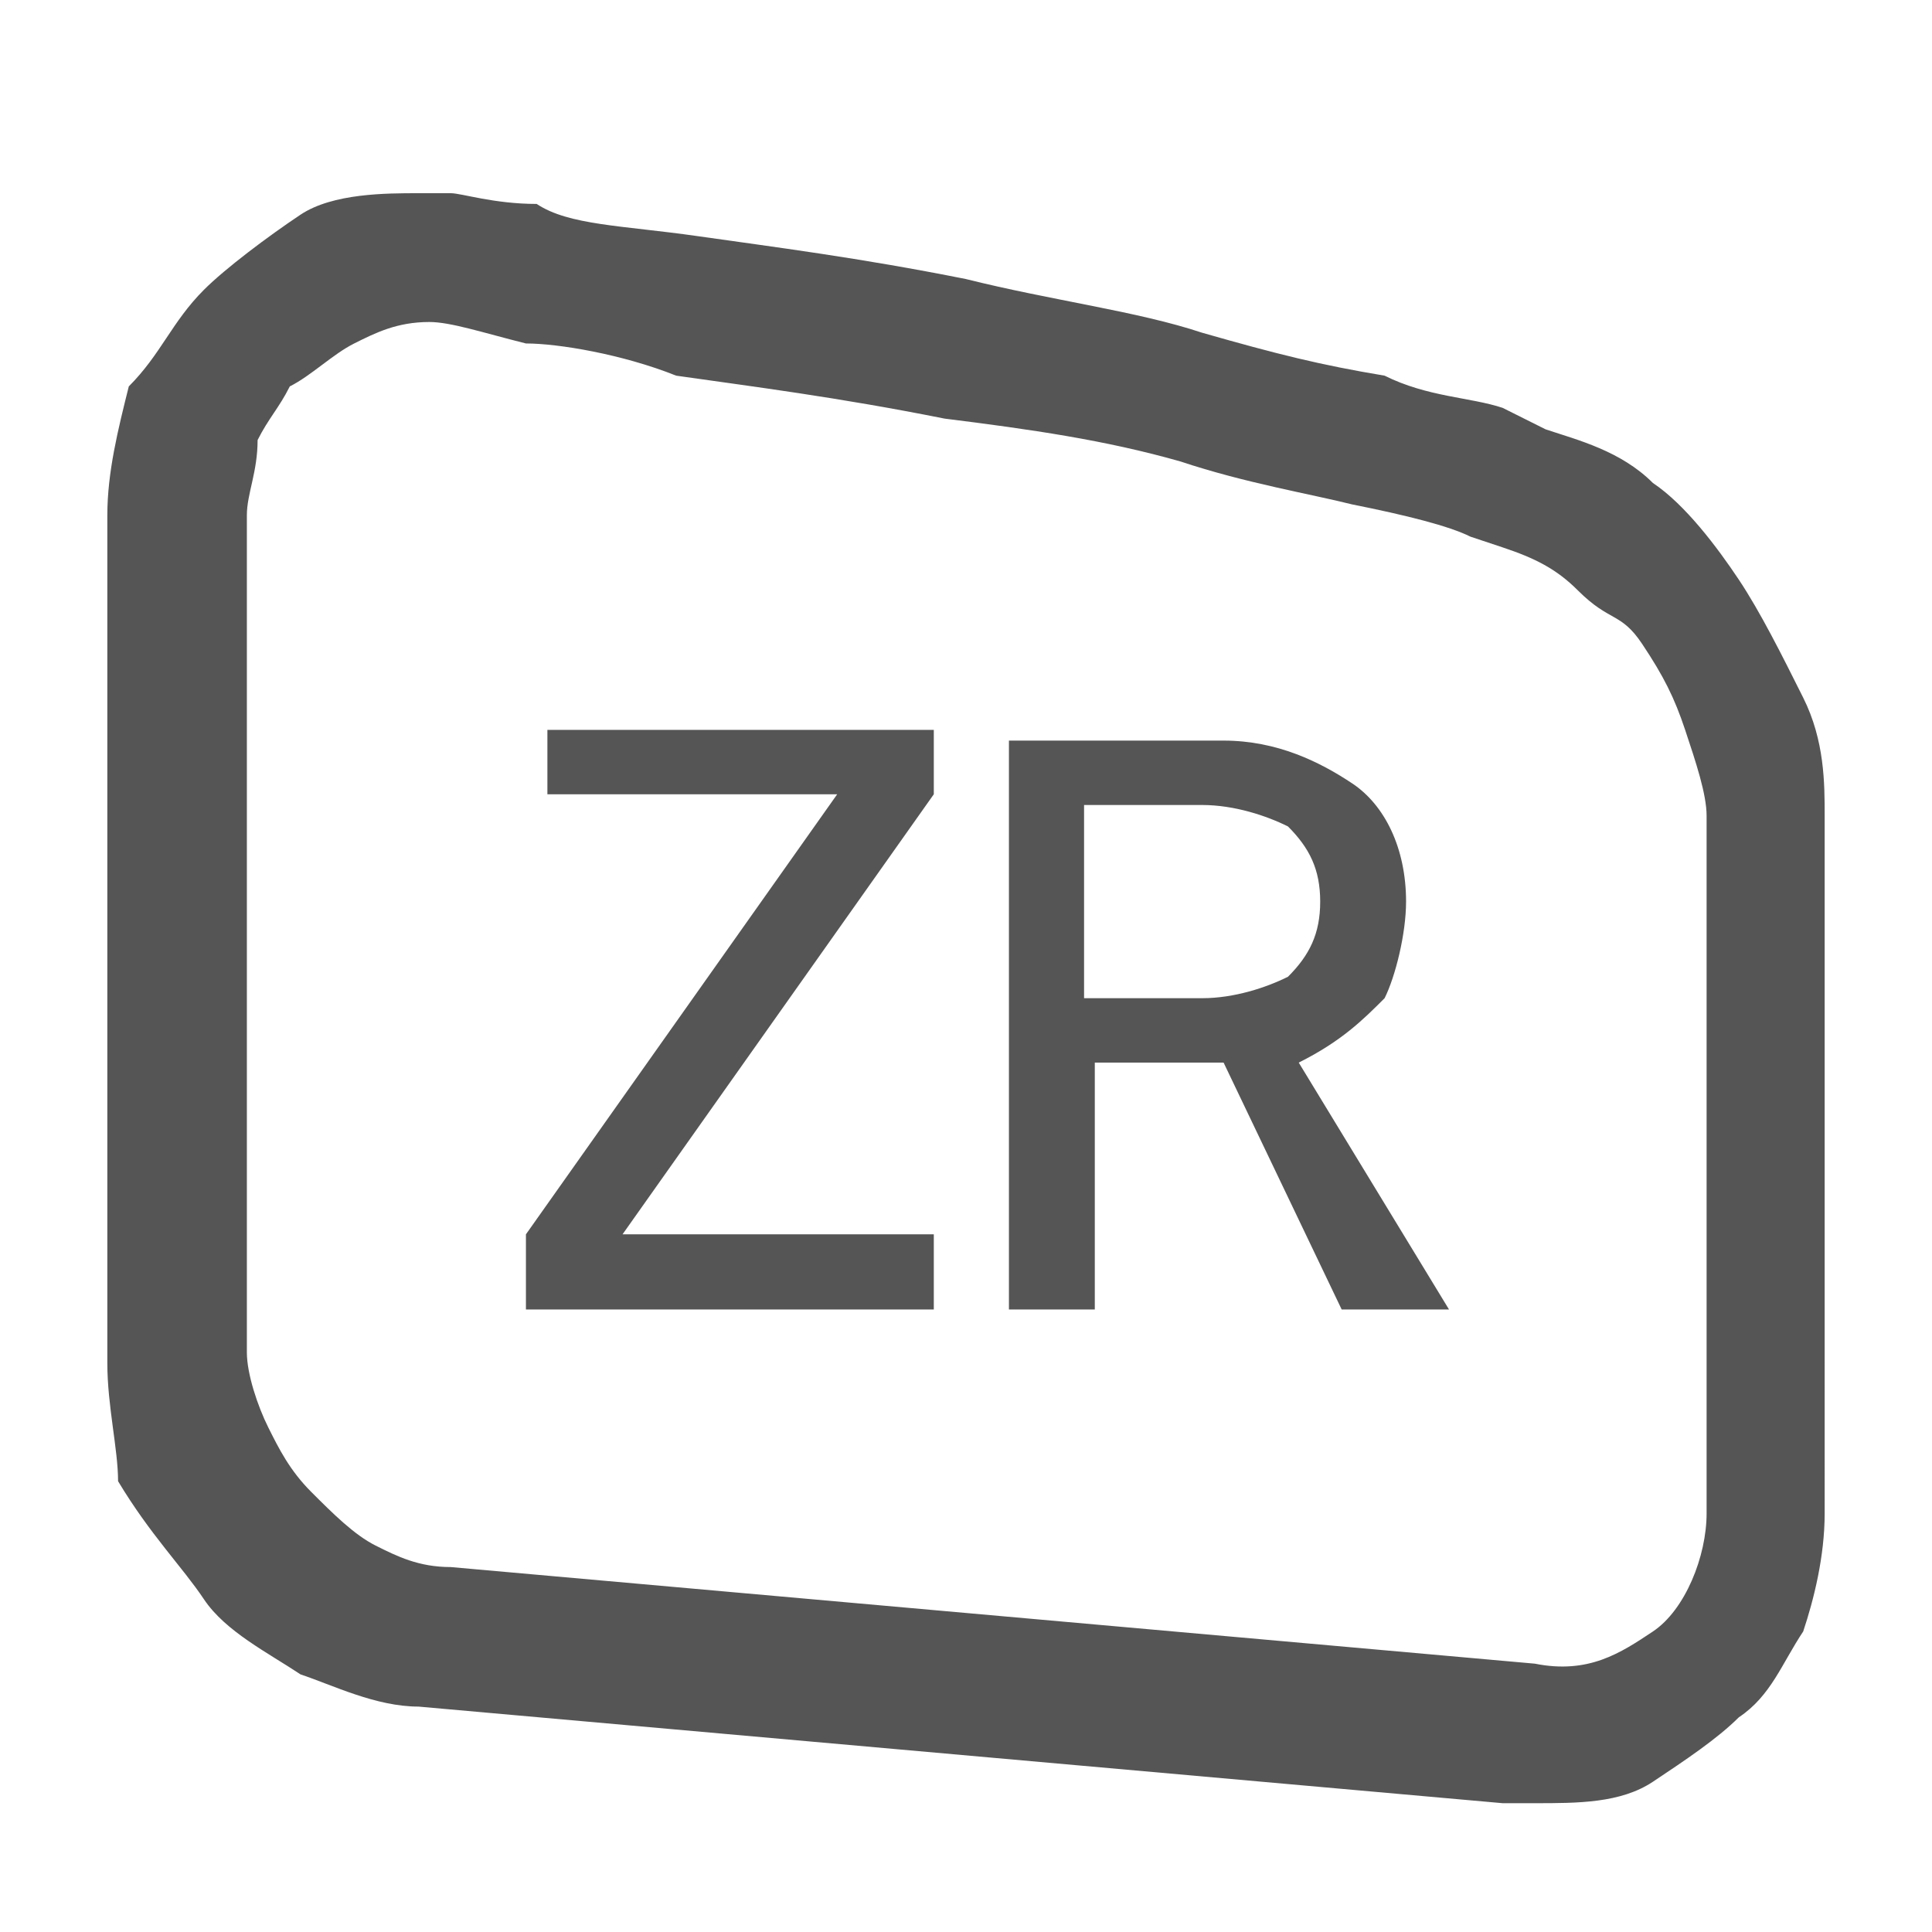 <?xml version="1.0" encoding="utf-8"?>
<!-- Generator: Adobe Illustrator 17.1.0, SVG Export Plug-In . SVG Version: 6.00 Build 0)  -->
<!DOCTYPE svg PUBLIC "-//W3C//DTD SVG 1.1//EN" "http://www.w3.org/Graphics/SVG/1.1/DTD/svg11.dtd">
<svg version="1.1" id="レイヤー_1" xmlns="http://www.w3.org/2000/svg" xmlns:xlink="http://www.w3.org/1999/xlink" x="0px"
	 y="0px" width="18px" height="18px" viewBox="3 3 18 18" enable-background="new 3 3 18 18" xml:space="preserve">
<path fill="#555555" d="M20,17.1c0,0.4-0.1,0.8-0.2,1.1c-0.2,0.3-0.3,0.6-0.6,0.8c-0.2,0.2-0.5,0.4-0.8,0.6
	c-0.3,0.2-0.7,0.2-1.1,0.2c0,0,0,0-0.1,0s-0.1,0-0.2,0L6.9,18.9c-0.4,0-0.8-0.2-1.1-0.3c-0.3-0.2-0.7-0.4-0.9-0.7
	c-0.2-0.3-0.5-0.6-0.8-1.1C4.1,16.5,4,16.1,4,15.7V7.8C4,7.4,4.1,7,4.2,6.6C4.5,6.3,4.6,6,4.9,5.7c0.2-0.2,0.6-0.5,0.9-0.7
	c0.3-0.2,0.8-0.2,1.1-0.2c0.1,0,0.2,0,0.3,0s0.4,0.1,0.8,0.1c0.3,0.2,0.8,0.2,1.5,0.3c0.7,0.1,1.5,0.2,2.5,0.4
	c0.8,0.2,1.6,0.3,2.2,0.5c0.7,0.2,1.1,0.3,1.7,0.4c0.4,0.2,0.8,0.2,1.1,0.3c0.2,0.1,0.4,0.2,0.4,0.2c0.3,0.1,0.7,0.2,1,0.5
	c0.3,0.2,0.6,0.6,0.8,0.9c0.2,0.3,0.4,0.7,0.6,1.1c0.2,0.4,0.2,0.8,0.2,1.1L20,17.1L20,17.1z M18.9,10.6c0-0.2-0.1-0.5-0.2-0.8
	s-0.2-0.5-0.4-0.8S18,8.8,17.7,8.5c-0.2-0.2-0.4-0.3-0.7-0.4l-0.3-0.1c-0.2-0.1-0.6-0.2-1.1-0.3c-0.4-0.1-1-0.2-1.6-0.4
	c-0.7-0.2-1.4-0.3-2.2-0.4c-1-0.2-1.8-0.3-2.5-0.4C8.8,6.3,8.2,6.2,7.9,6.2C7.5,6.1,7.2,6,7,6C6.7,6,6.5,6.1,6.3,6.2
	C6.1,6.3,5.9,6.5,5.7,6.6C5.6,6.8,5.5,6.9,5.4,7.1C5.4,7.4,5.3,7.6,5.3,7.8v7.8c0,0.2,0.1,0.5,0.2,0.7c0.1,0.2,0.2,0.4,0.4,0.6
	c0.2,0.2,0.4,0.4,0.6,0.5c0.2,0.1,0.4,0.2,0.7,0.2l10.1,0.9c0.5,0.1,0.8-0.1,1.1-0.3c0.3-0.2,0.5-0.7,0.5-1.1V10.6z M7.9,15.2v-0.7
	l2.9-4.1H8.1V9.8h3.6v0.6l-2.9,4.1h2.9v0.7H7.9L7.9,15.2z M15.5,15.2l-1.1-2.3h-1.2v2.3h-0.8V9.9h2c0.5,0,0.9,0.2,1.2,0.4
	c0.3,0.2,0.5,0.6,0.5,1.1c0,0.3-0.1,0.7-0.2,0.9c-0.2,0.2-0.4,0.4-0.8,0.6l1.4,2.3H15.5L15.5,15.2z M15.3,11.4
	c0-0.3-0.1-0.5-0.3-0.7c-0.2-0.1-0.5-0.2-0.8-0.2h-1.1v1.8h1.1c0.3,0,0.6-0.1,0.8-0.2C15.2,11.9,15.3,11.7,15.3,11.4z"/>
</svg>
